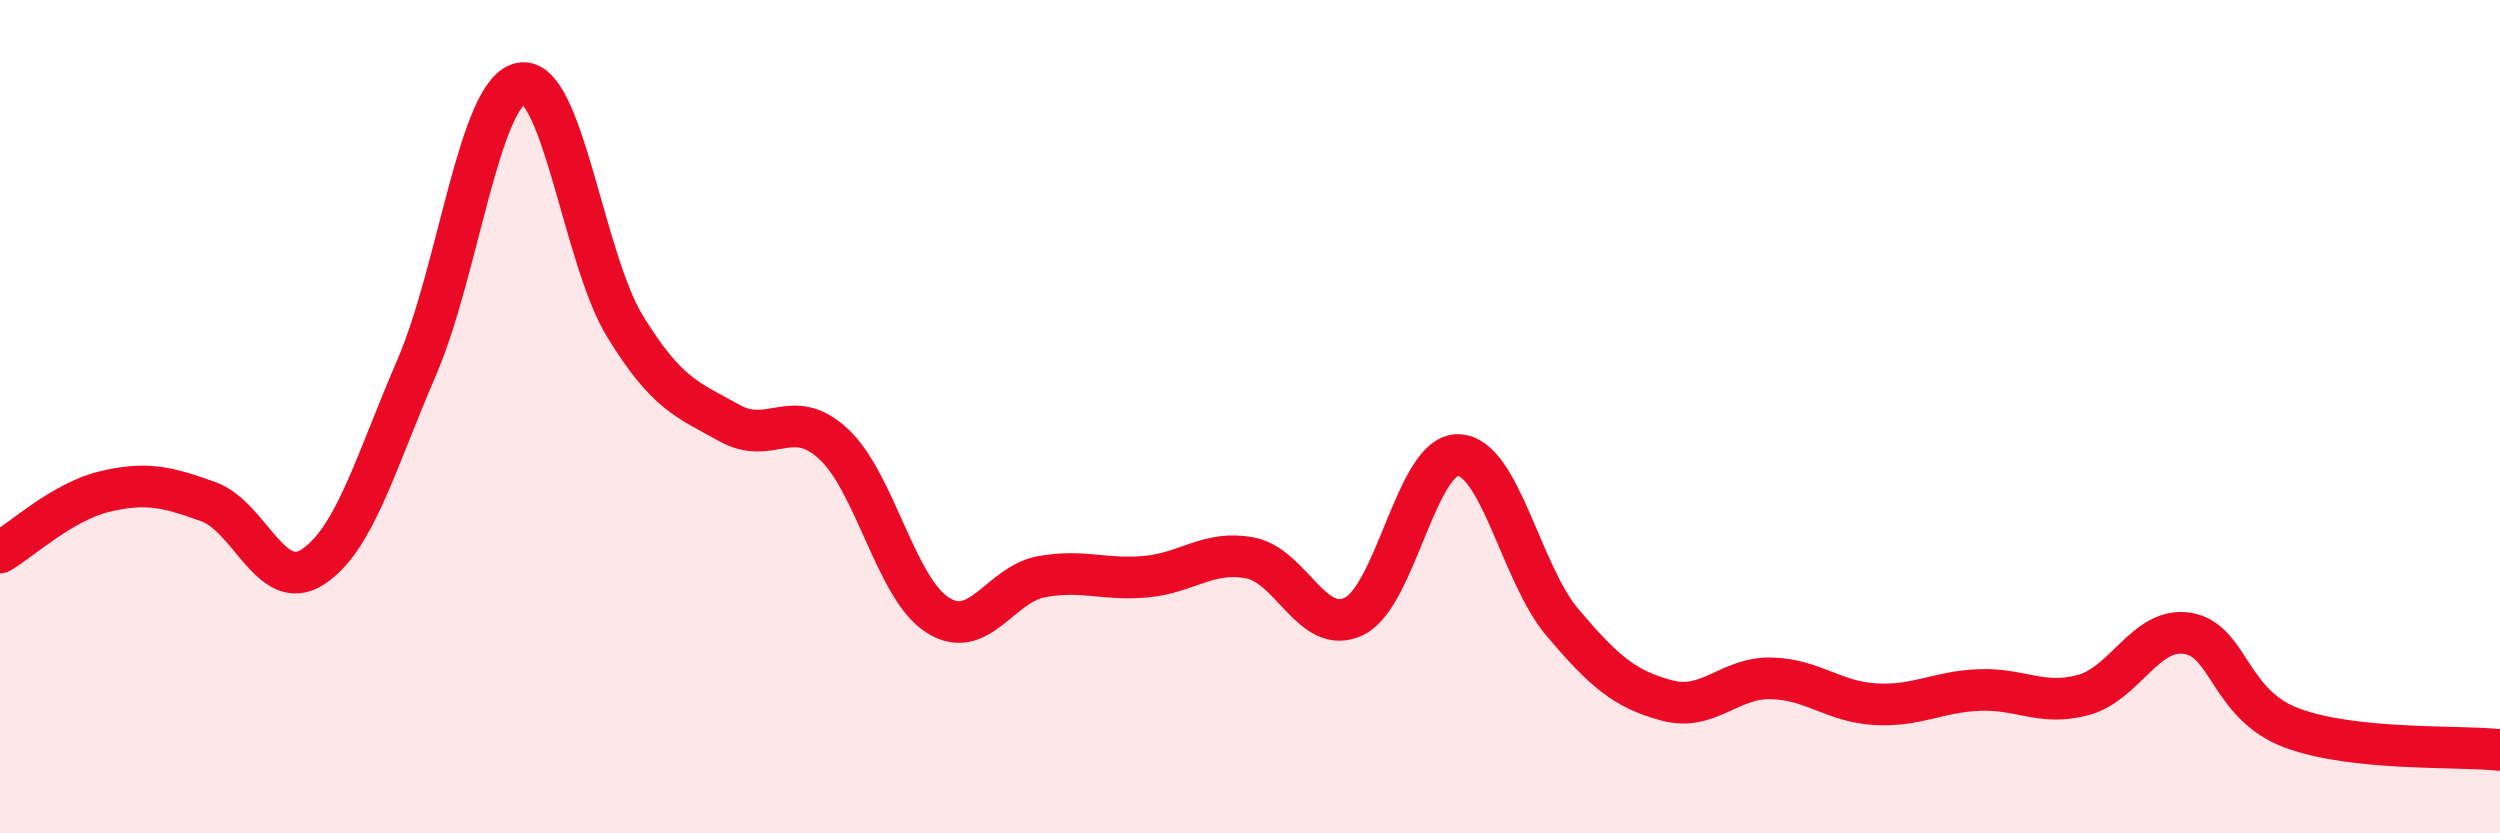 
    <svg width="60" height="20" viewBox="0 0 60 20" xmlns="http://www.w3.org/2000/svg">
      <path
        d="M 0,13.26 C 0.5,12.97 1.5,12.04 2.5,11.8 C 3.5,11.56 4,11.68 5,12.04 C 6,12.4 6.5,14.25 7.5,13.61 C 8.5,12.97 9,11.14 10,8.82 C 11,6.5 11.5,2.2 12.5,2 C 13.5,1.8 14,6.2 15,7.83 C 16,9.46 16.5,9.59 17.5,10.15 C 18.5,10.71 19,9.73 20,10.65 C 21,11.57 21.5,14.12 22.5,14.76 C 23.5,15.4 24,14.02 25,13.84 C 26,13.66 26.5,13.93 27.5,13.84 C 28.5,13.75 29,13.2 30,13.39 C 31,13.58 31.5,15.28 32.5,14.79 C 33.5,14.3 34,10.89 35,10.92 C 36,10.95 36.5,13.76 37.5,14.94 C 38.5,16.12 39,16.54 40,16.81 C 41,17.08 41.5,16.26 42.5,16.28 C 43.5,16.3 44,16.84 45,16.9 C 46,16.96 46.5,16.6 47.5,16.56 C 48.5,16.52 49,16.95 50,16.68 C 51,16.41 51.5,15.04 52.5,15.2 C 53.5,15.36 53.5,16.91 55,17.47 C 56.5,18.03 59,17.89 60,18L60 20L0 20Z"
        fill="#EB0A25"
        opacity="0.1"
        stroke-linecap="round"
        stroke-linejoin="round"
      />
      <path
        d="M 0,13.26 C 0.5,12.97 1.5,12.04 2.5,11.8 C 3.5,11.56 4,11.68 5,12.04 C 6,12.4 6.5,14.25 7.5,13.61 C 8.5,12.97 9,11.14 10,8.82 C 11,6.5 11.5,2.2 12.5,2 C 13.5,1.8 14,6.2 15,7.83 C 16,9.46 16.5,9.59 17.5,10.15 C 18.5,10.71 19,9.73 20,10.65 C 21,11.57 21.5,14.12 22.5,14.76 C 23.5,15.4 24,14.02 25,13.84 C 26,13.66 26.5,13.93 27.5,13.84 C 28.5,13.75 29,13.2 30,13.39 C 31,13.58 31.5,15.28 32.5,14.79 C 33.5,14.3 34,10.89 35,10.92 C 36,10.95 36.5,13.76 37.5,14.94 C 38.5,16.12 39,16.54 40,16.81 C 41,17.08 41.5,16.26 42.5,16.28 C 43.5,16.3 44,16.84 45,16.9 C 46,16.96 46.5,16.6 47.5,16.56 C 48.5,16.52 49,16.95 50,16.68 C 51,16.41 51.5,15.04 52.5,15.2 C 53.5,15.36 53.5,16.91 55,17.47 C 56.5,18.03 59,17.89 60,18"
        stroke="#EB0A25"
        stroke-width="1"
        fill="none"
        stroke-linecap="round"
        stroke-linejoin="round"
      />
    </svg>
  